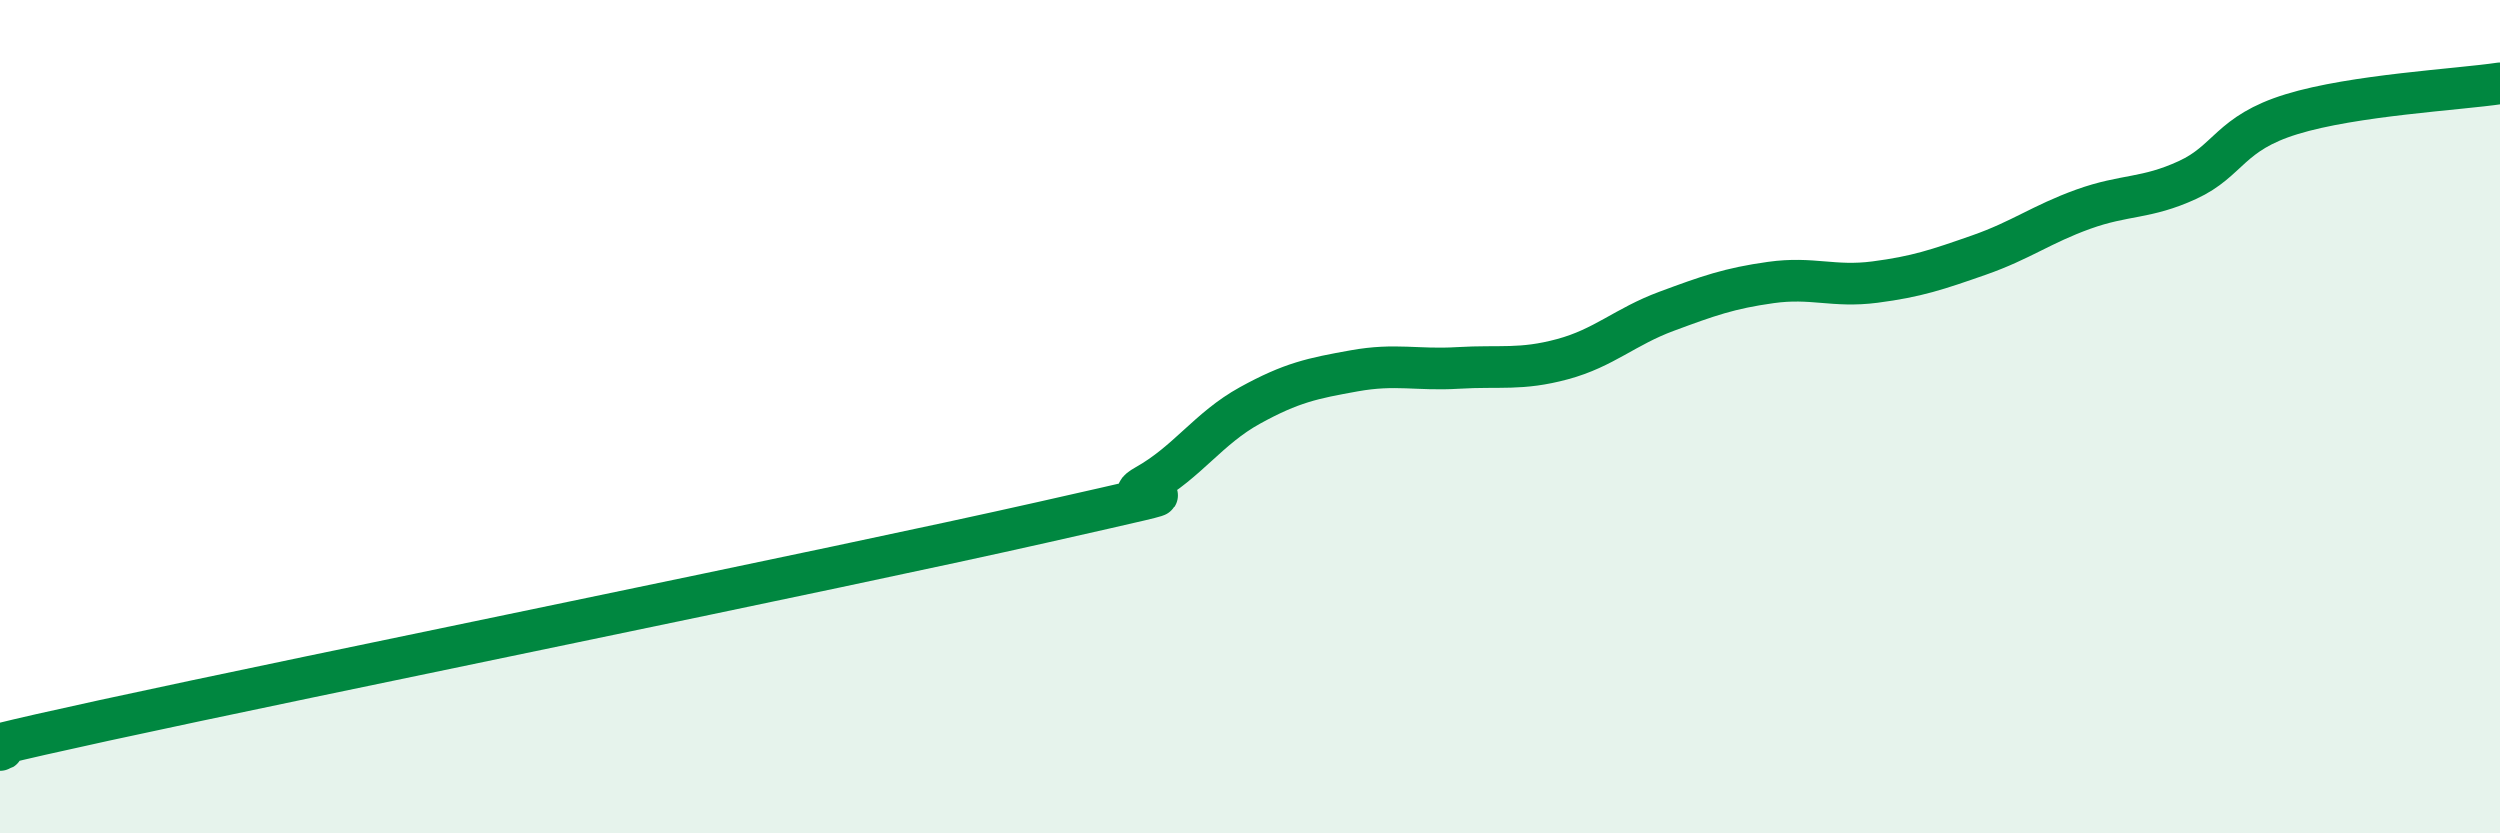 
    <svg width="60" height="20" viewBox="0 0 60 20" xmlns="http://www.w3.org/2000/svg">
      <path
        d="M 0,18 C 0.5,17.86 -2.5,18.38 2.5,17.29 C 7.5,16.2 20,13.67 25,12.54 C 30,11.41 26.5,12.21 27.5,11.65 C 28.5,11.09 29,10.28 30,9.73 C 31,9.18 31.5,9.08 32.5,8.9 C 33.5,8.72 34,8.89 35,8.83 C 36,8.77 36.5,8.89 37.5,8.62 C 38.5,8.35 39,7.84 40,7.47 C 41,7.1 41.5,6.92 42.5,6.78 C 43.5,6.64 44,6.9 45,6.77 C 46,6.64 46.5,6.47 47.5,6.12 C 48.5,5.77 49,5.38 50,5.02 C 51,4.66 51.5,4.78 52.5,4.32 C 53.5,3.86 53.5,3.2 55,2.74 C 56.5,2.28 59,2.15 60,2L60 20L0 20Z"
        fill="#008740"
        opacity="0.1"
        stroke-linecap="round"
        stroke-linejoin="round"
      />
      <path
        d="M 0,18 C 0.5,17.86 -2.5,18.38 2.5,17.29 C 7.5,16.2 20,13.67 25,12.54 C 30,11.41 26.5,12.21 27.5,11.65 C 28.5,11.09 29,10.28 30,9.73 C 31,9.18 31.5,9.08 32.5,8.9 C 33.5,8.72 34,8.89 35,8.83 C 36,8.77 36.5,8.89 37.5,8.62 C 38.5,8.35 39,7.84 40,7.47 C 41,7.1 41.5,6.92 42.5,6.78 C 43.5,6.64 44,6.9 45,6.77 C 46,6.64 46.5,6.47 47.5,6.12 C 48.5,5.77 49,5.38 50,5.02 C 51,4.66 51.5,4.78 52.5,4.32 C 53.5,3.86 53.5,3.2 55,2.74 C 56.5,2.28 59,2.15 60,2"
        stroke="#008740"
        stroke-width="1"
        fill="none"
        stroke-linecap="round"
        stroke-linejoin="round"
      />
    </svg>
  